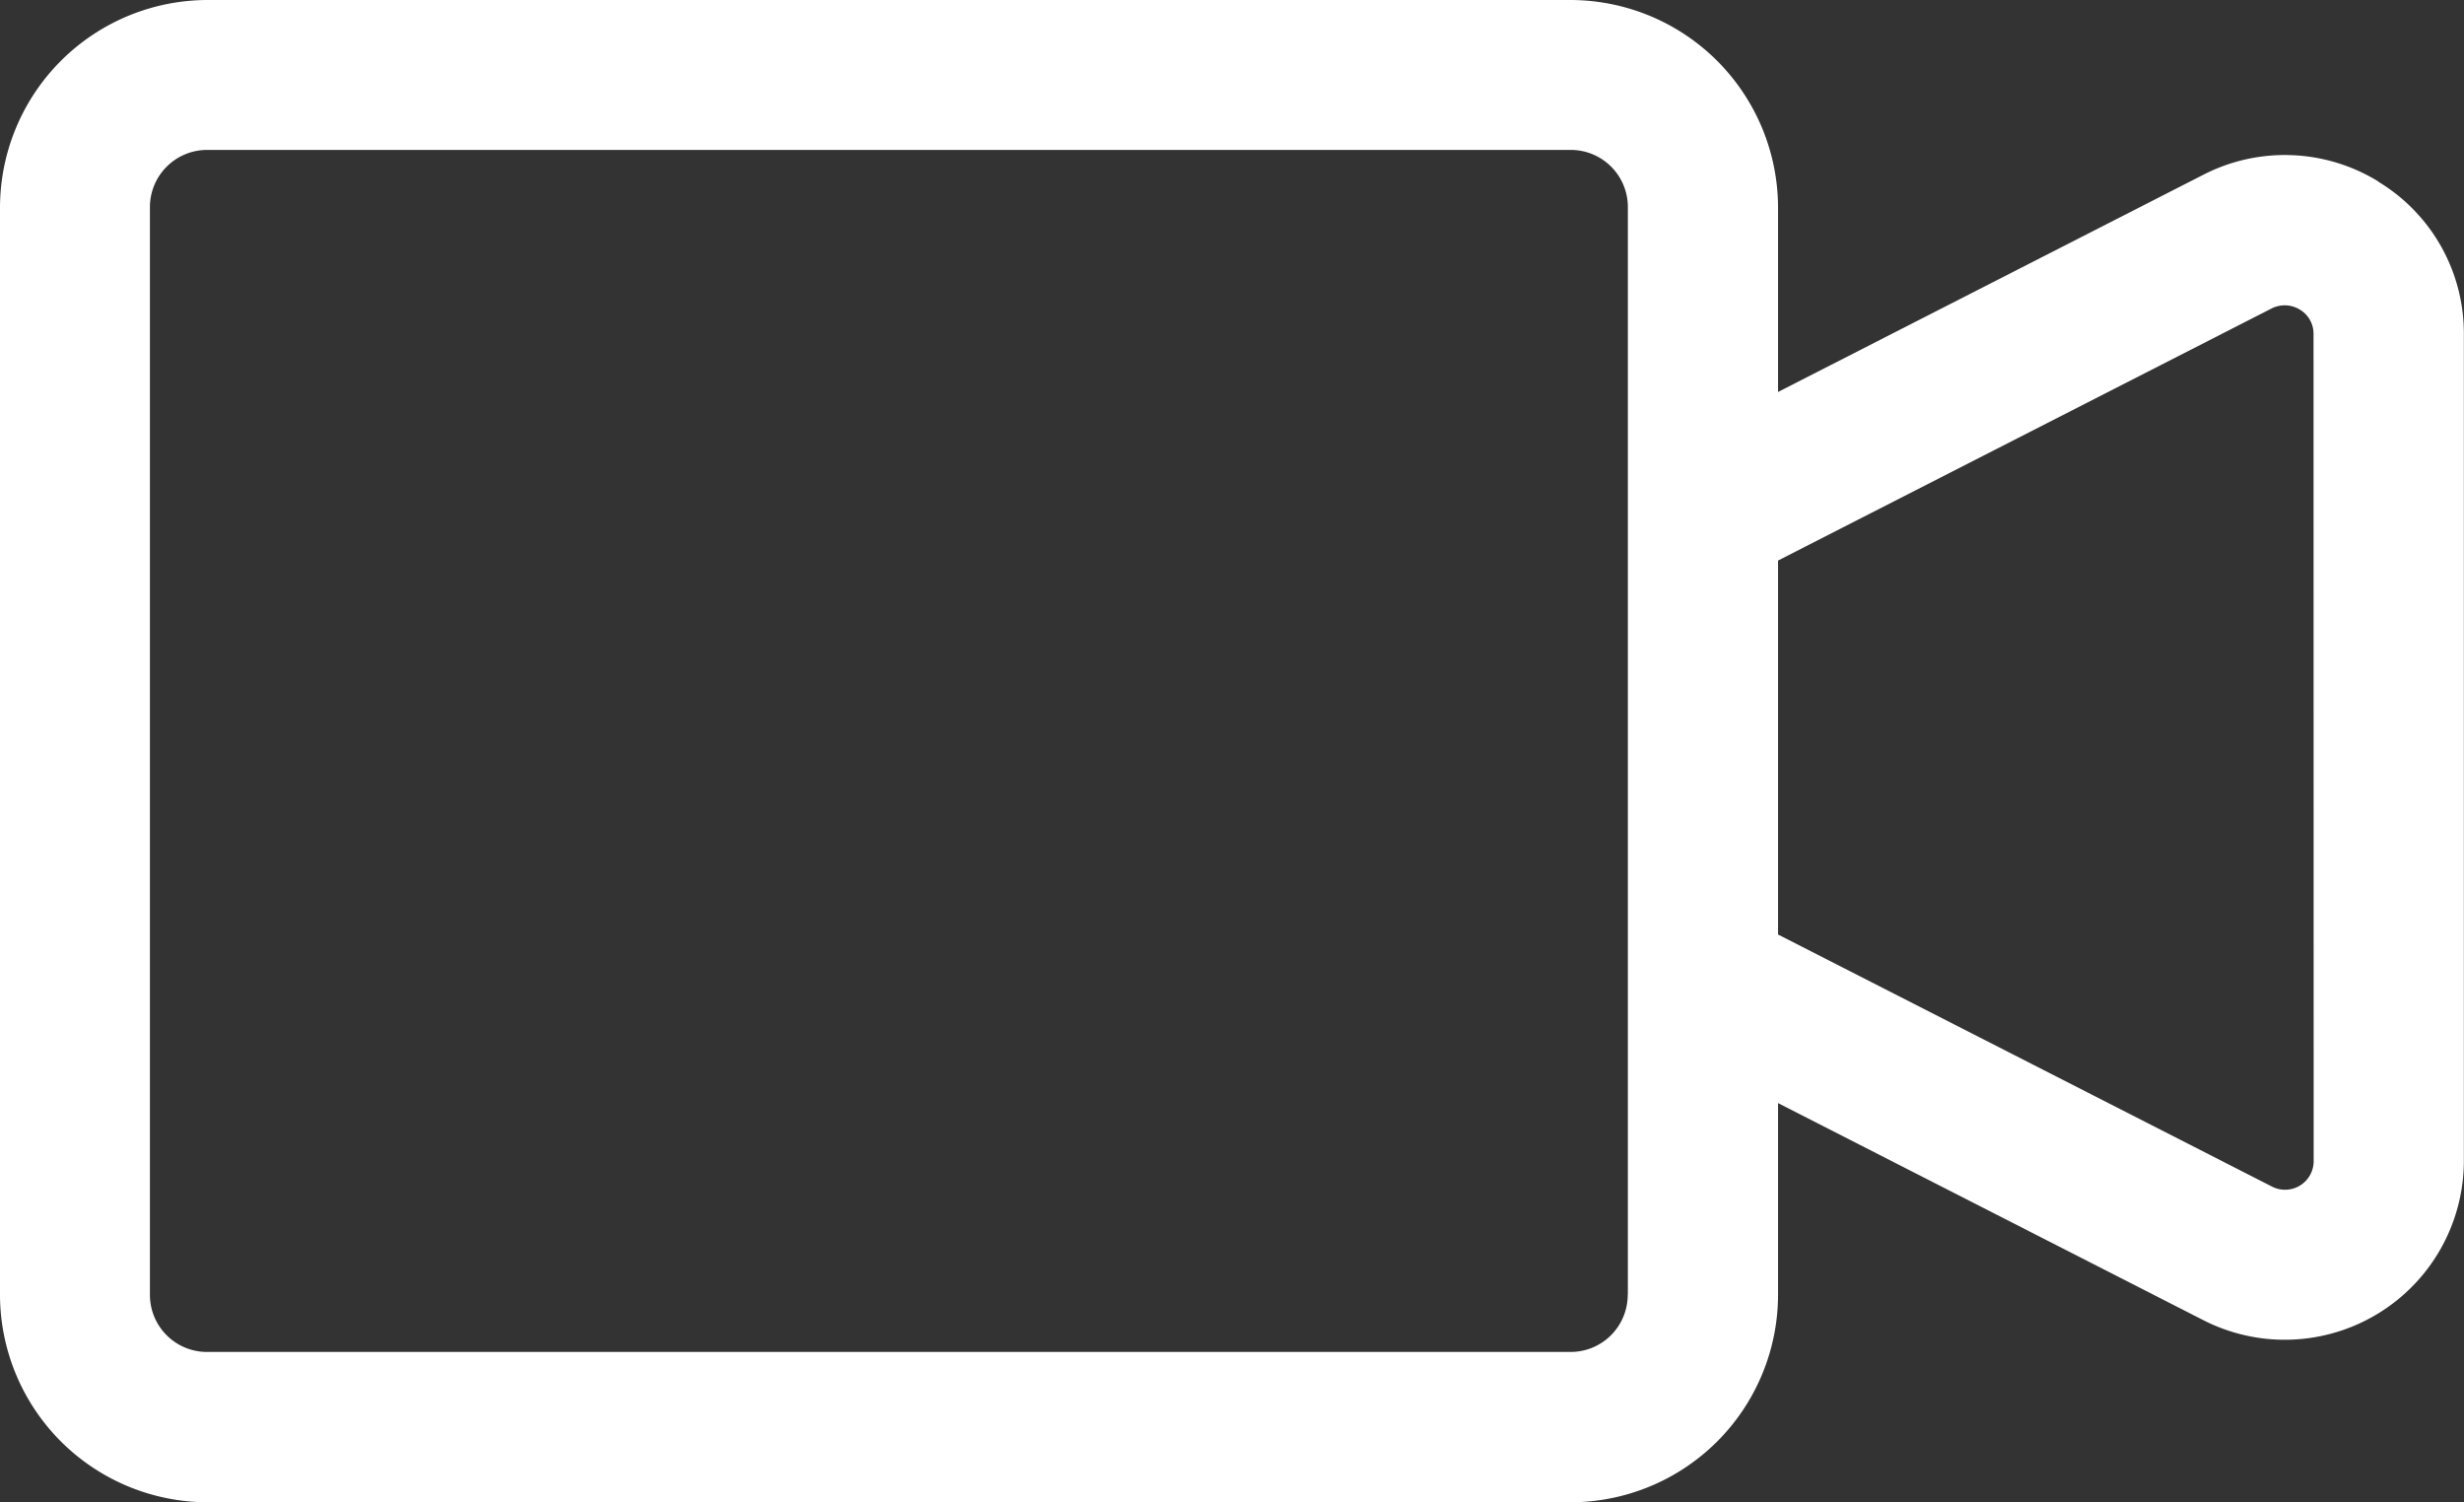<svg xmlns="http://www.w3.org/2000/svg" width="18.079" height="11.023" viewBox="0 0 18.079 11.023"><rect x="0" y="0" width="18.079" height="11.023" fill="#333333" stroke="none"/><path d="M17.451,1.332a1.308,1.308,0,0,0-1.284-.05L13.046,2.876V1.524A1.525,1.525,0,0,0,11.524,0h-10A1.525,1.525,0,0,0,0,1.524V9.5a1.525,1.525,0,0,0,1.524,1.523h10A1.524,1.524,0,0,0,13.046,9.5V8.094l3.121,1.593a1.314,1.314,0,0,0,1.911-1.17V2.453a1.3,1.3,0,0,0-.628-1.12M11.943,9.5a.419.419,0,0,1-.42.42h-10A.419.419,0,0,1,1.1,9.5V1.524A.42.42,0,0,1,1.524,1.1h10a.419.419,0,0,1,.42.421V9.5Zm5.033-.983a.21.21,0,0,1-.307.189L13.046,6.857V4.113l3.622-1.85a.213.213,0,0,1,.207.009.206.206,0,0,1,.1.181Z" fill="#fff"/></svg>